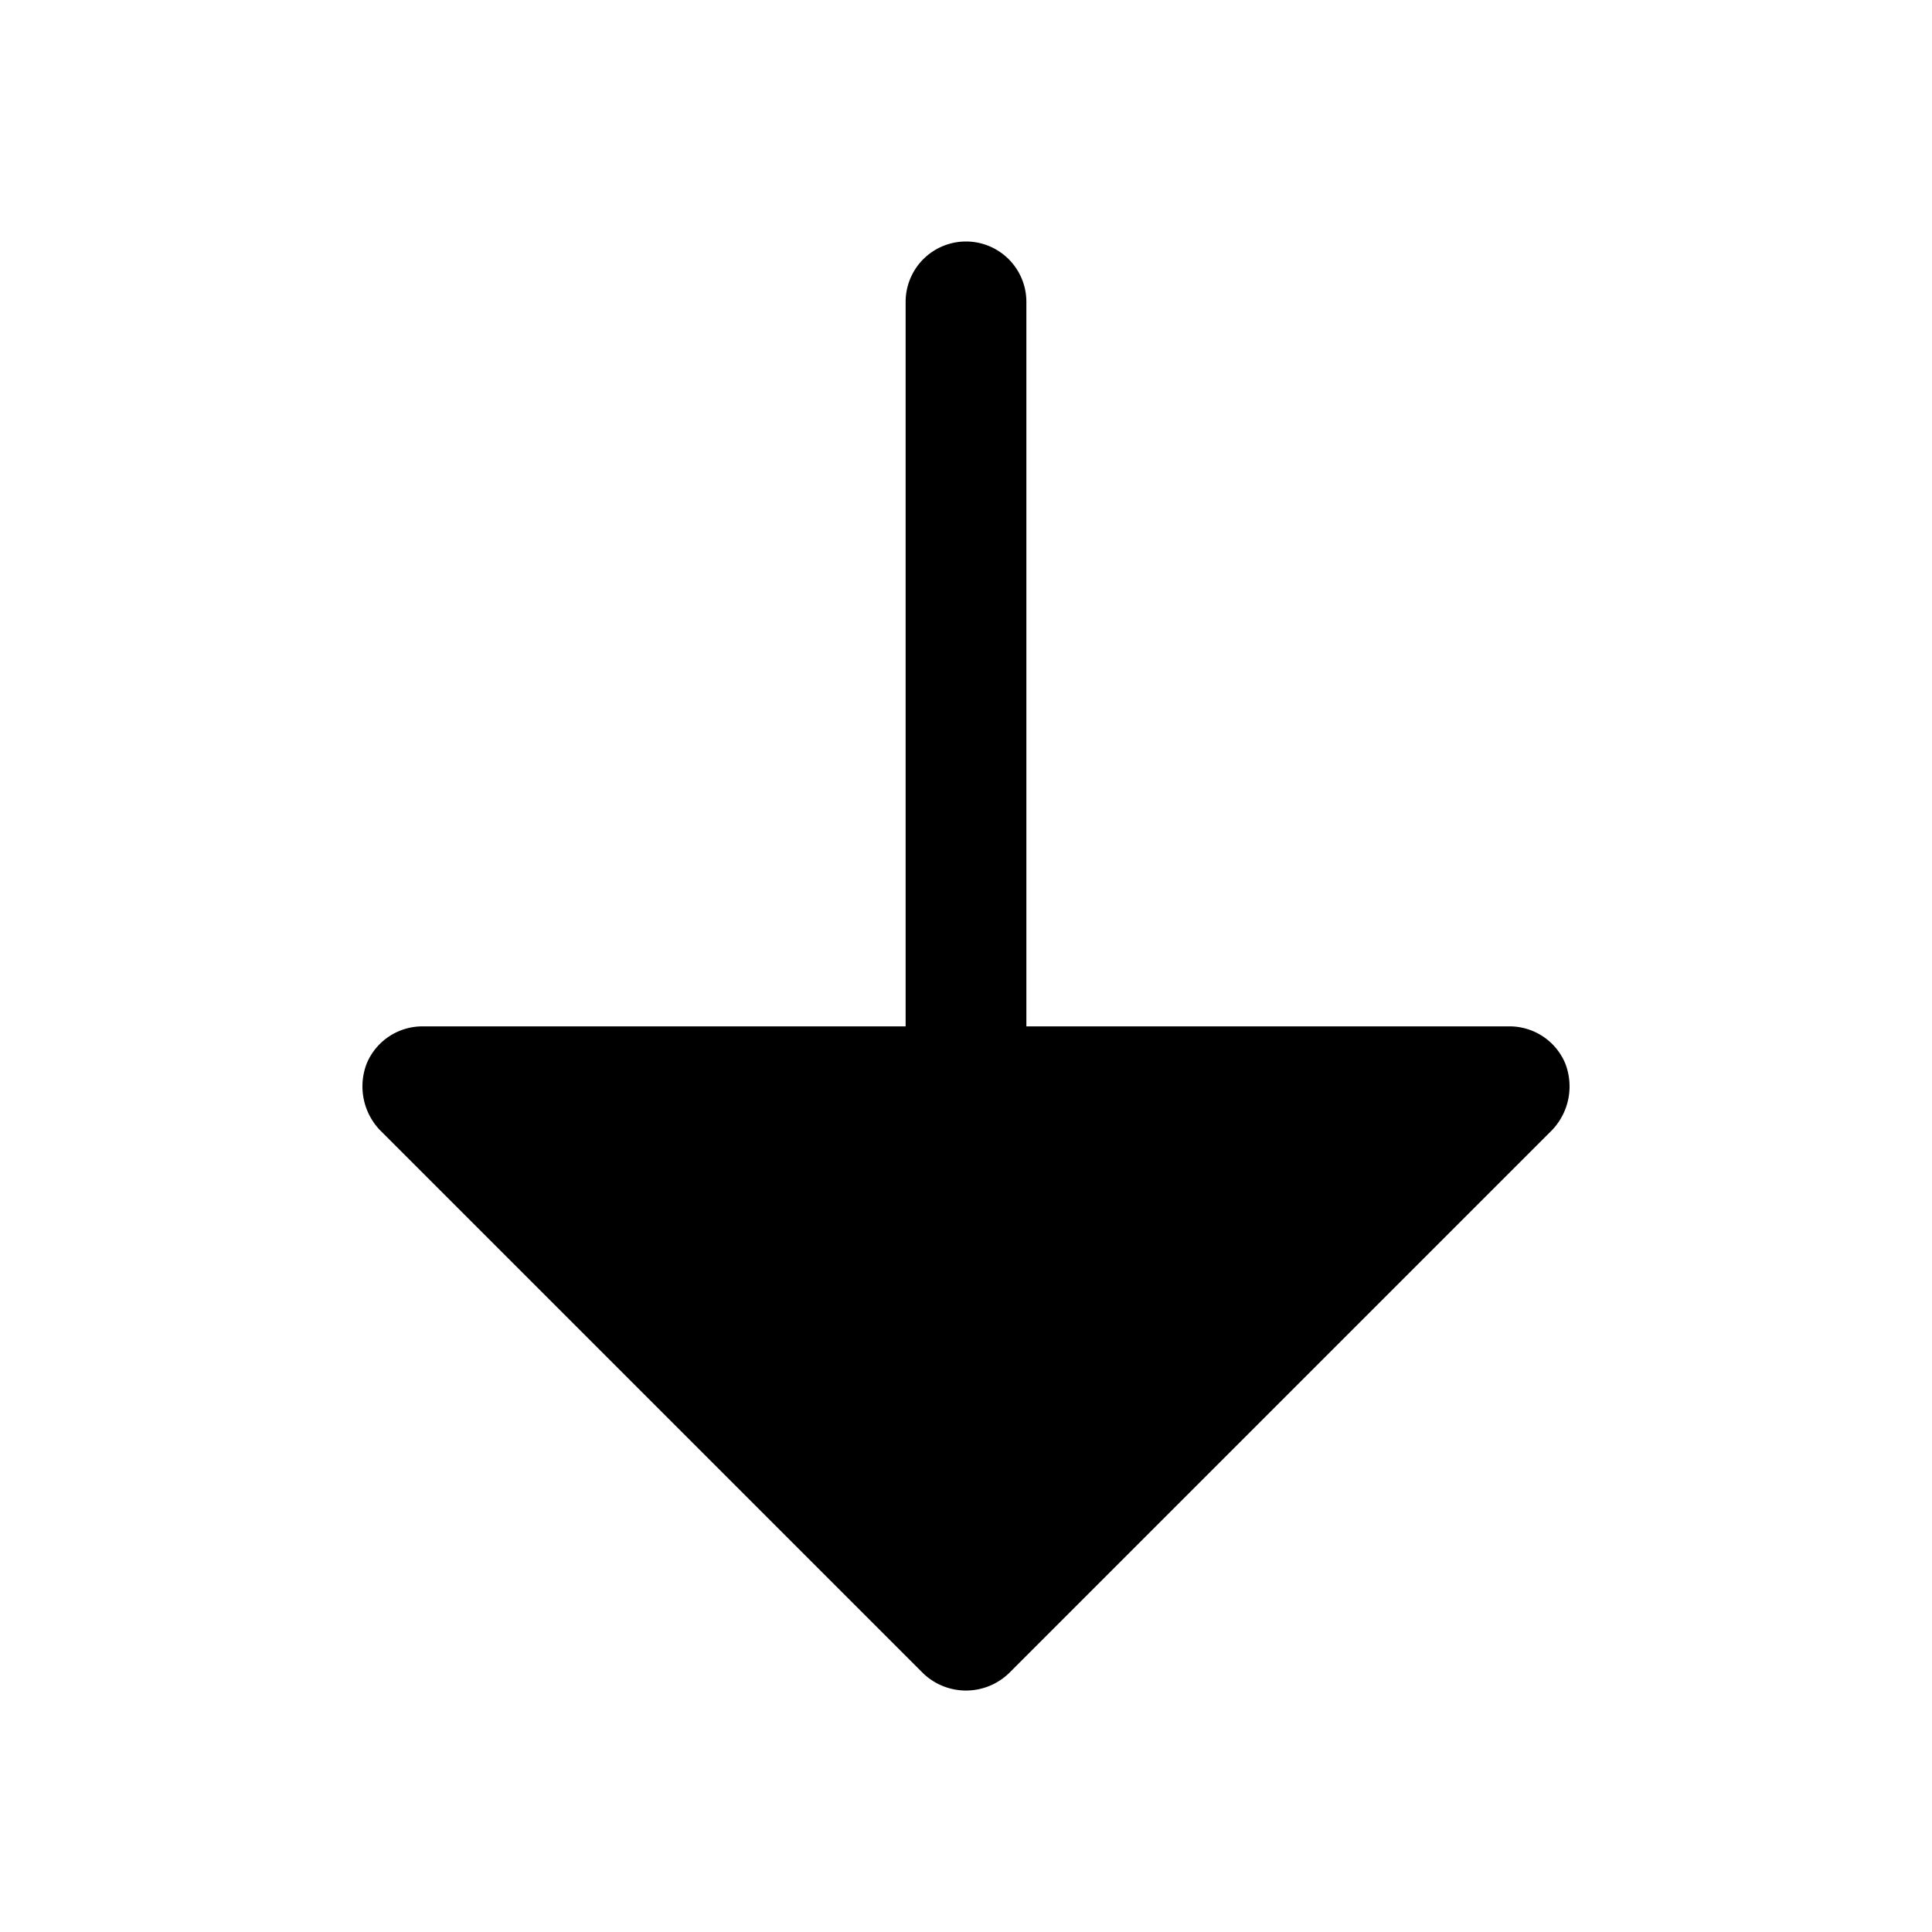 <svg xmlns="http://www.w3.org/2000/svg" viewBox="0 0 256 256"><rect width="256" height="256" fill="none"/><path d="M205.7,149.7l-72,72a8.2,8.2,0,0,1-11.4,0l-72-72a8.4,8.4,0,0,1-1.7-8.8A8,8,0,0,1,56,136h64V40a8,8,0,0,1,16,0v96h64a8,8,0,0,1,7.4,4.9A8.4,8.4,0,0,1,205.7,149.7Z"/></svg>